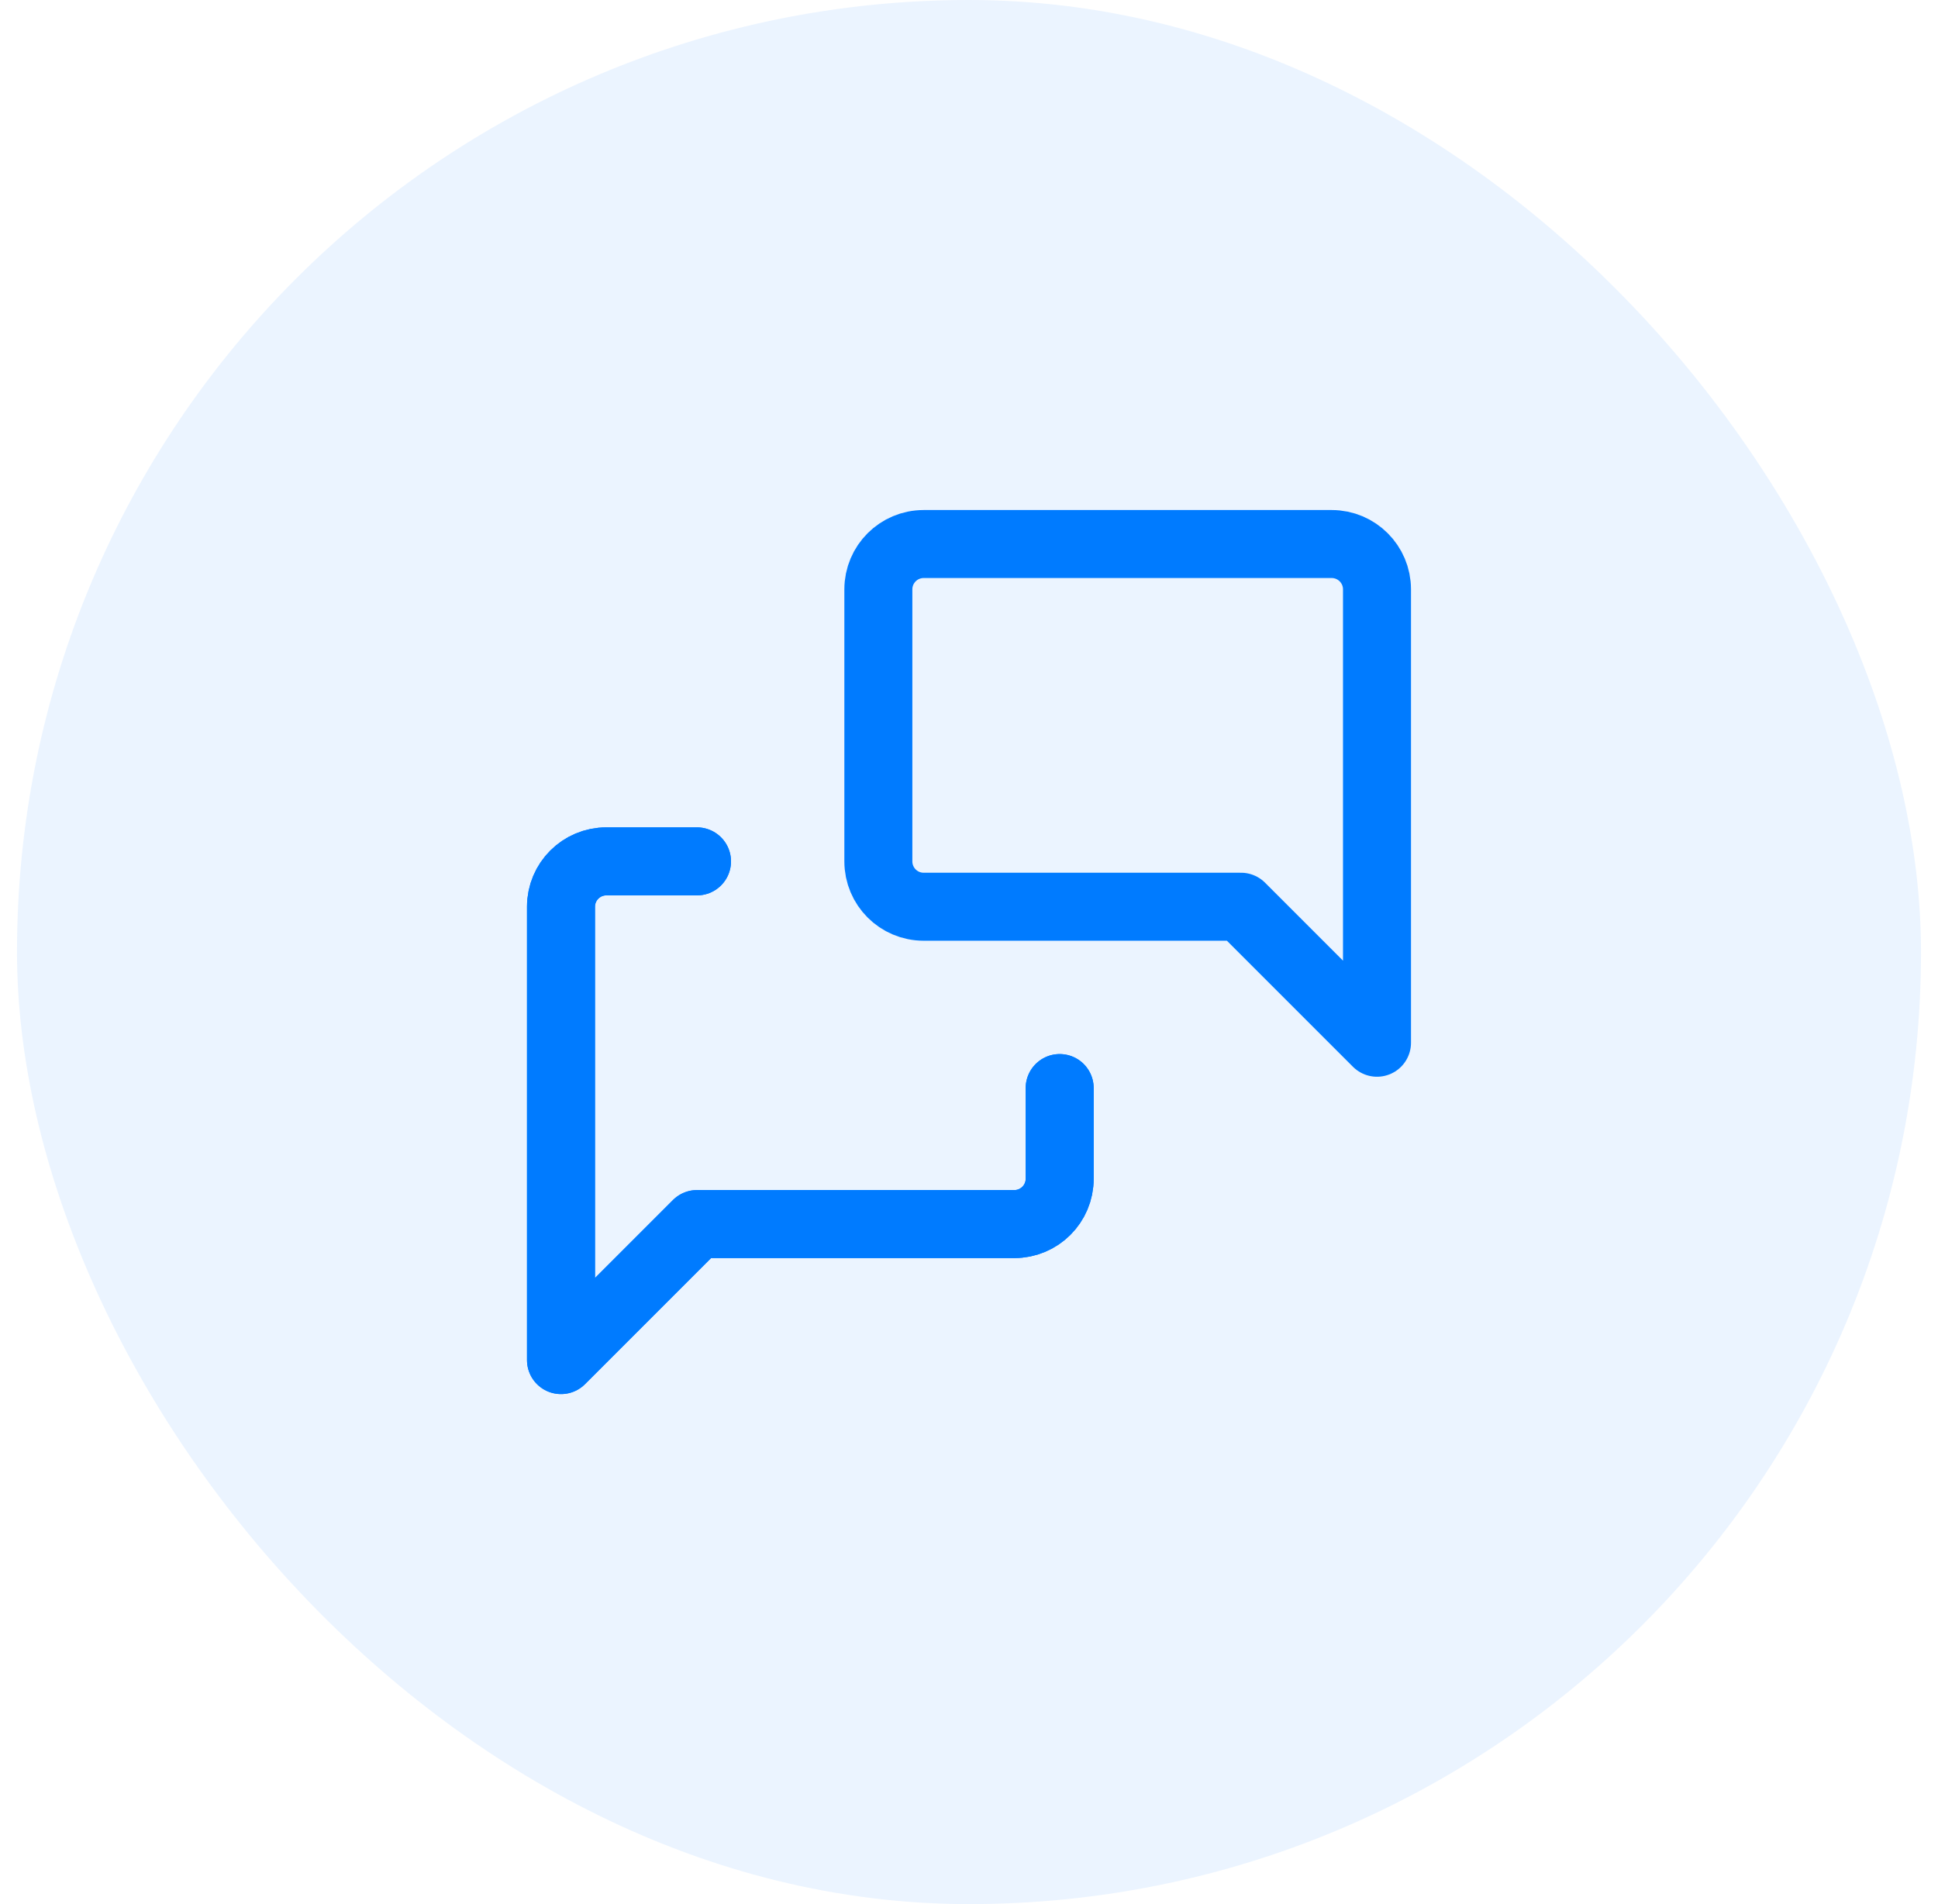 <svg width="57" height="56" viewBox="0 0 57 56" fill="none" xmlns="http://www.w3.org/2000/svg">
<rect x="0.5" width="56" height="56" rx="28" fill="#007BFF" fill-opacity="0.08"/>
<path d="M40.5 30.667L36.5 26.667H27.167C26.43 26.667 25.834 26.07 25.834 25.333V17.333C25.834 16.597 26.43 16 27.167 16H39.167C39.903 16 40.5 16.597 40.5 17.333V30.667" stroke="#007BFF" stroke-width="2" stroke-linecap="round" stroke-linejoin="round"/>
<path d="M31.167 32V34.667C31.167 35.403 30.57 36 29.833 36H20.5L16.5 40V26.667C16.5 25.93 17.097 25.333 17.833 25.333H20.5" stroke="#007BFF" stroke-width="2" stroke-linecap="round" stroke-linejoin="round"/>
<path d="M31.167 32V34.667C31.167 35.403 30.57 36 29.833 36H20.5L16.5 40V26.667C16.5 25.93 17.097 25.333 17.833 25.333H20.5" stroke="#007BFF" stroke-width="2" stroke-linecap="round" stroke-linejoin="round"/>
</svg>
